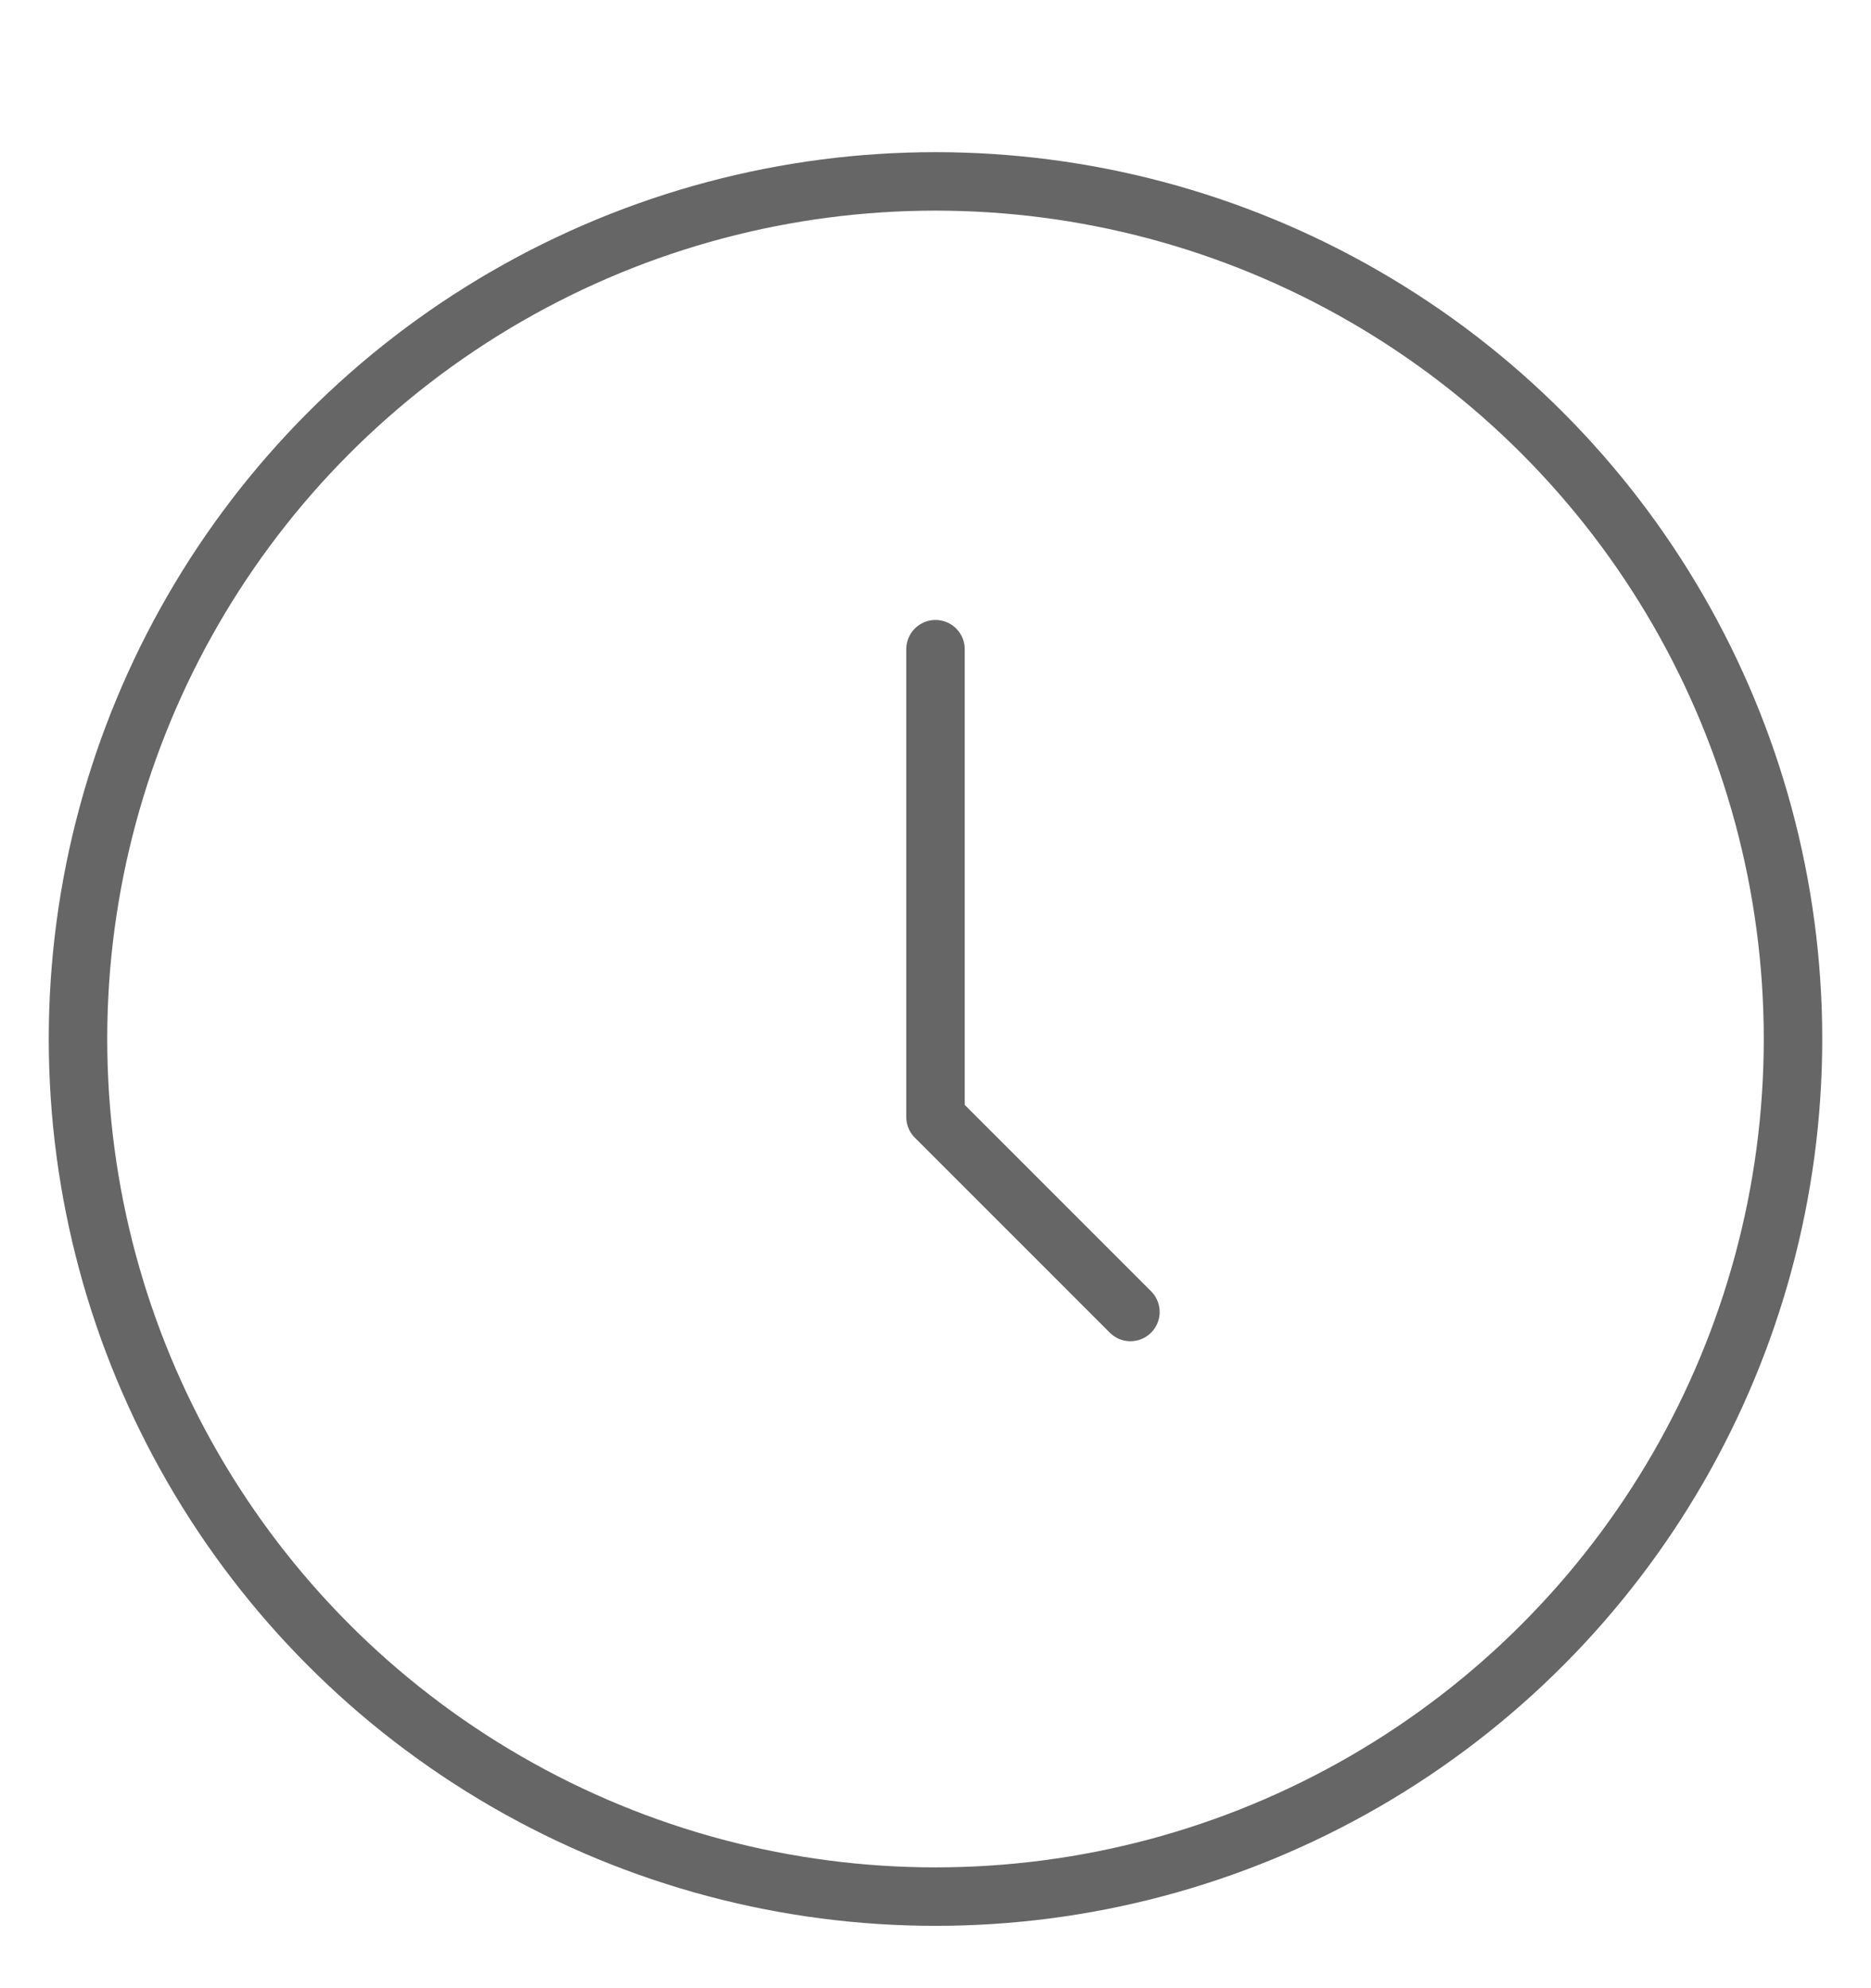 <svg width="16" height="17" viewBox="0 0 16 17" fill="none" xmlns="http://www.w3.org/2000/svg">
<circle cx="8" cy="8.884" r="7.333" stroke="#666666" stroke-width="0.5"/>
<path d="M8 5.551V9.551L9.667 11.218" stroke="#666666" stroke-width="0.5" stroke-linecap="round" stroke-linejoin="round"/>
</svg>
